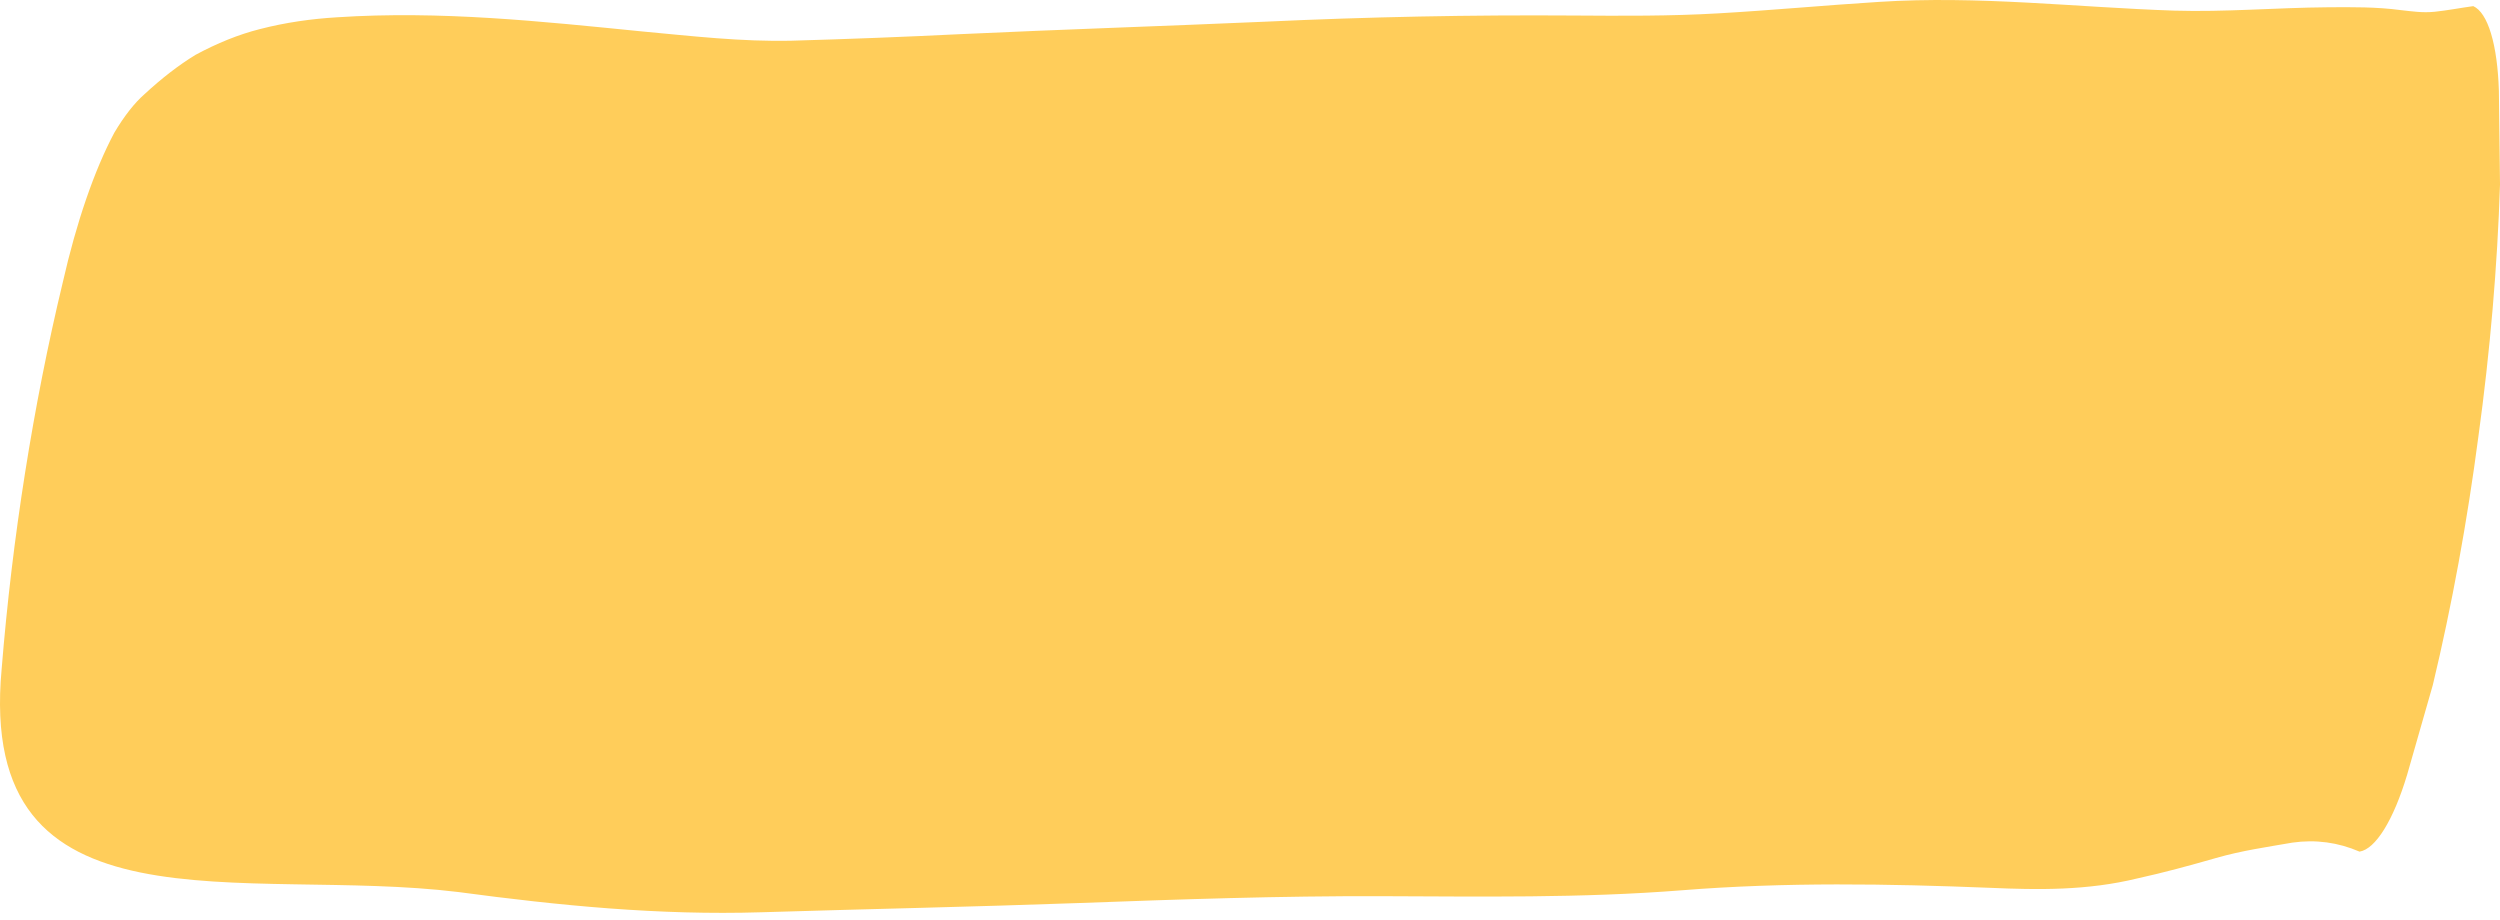 <?xml version="1.0" encoding="UTF-8"?> <svg xmlns="http://www.w3.org/2000/svg" width="299" height="110" viewBox="0 0 299 110" fill="none"> <path d="M54.822 106.688C66.797 108.295 78.817 109.49 91.049 109.107C103.732 108.716 116.396 108.461 129.088 108.001C141.124 107.558 153.145 107.147 165.116 107.183C177.087 107.22 189.076 107.433 201.181 106.475C213.576 105.487 225.809 105.698 238.007 106.183C243.797 106.437 249.631 106.522 255.631 105.059C258.79 104.366 261.876 103.524 265.022 102.621C268.168 101.717 271.125 101.311 274.17 100.777C276.944 100.382 279.629 100.742 282.2 101.855C283.146 101.705 284.159 100.788 285.151 99.186C286.144 97.584 287.084 95.347 287.888 92.673C288.922 89.078 289.942 85.515 290.967 81.919C293.24 72.435 295.085 62.374 296.419 52.185C297.817 42.005 298.691 31.815 299 22.066C298.956 18.361 298.916 14.621 298.866 10.881C298.784 8.14 298.462 5.784 297.928 4.016C297.395 2.248 296.665 1.121 295.804 0.733C294.263 0.945 292.668 1.255 291.197 1.406C289.725 1.558 288.455 1.352 287.136 1.21C284.245 0.822 281.309 0.847 278.373 0.871C272.235 0.92 266.103 1.458 260.028 1.271C248.248 0.876 236.606 -0.547 224.699 0.228C218.31 0.627 211.903 1.233 205.519 1.597C199.721 1.936 193.973 1.897 188.215 1.857C175.964 1.771 163.669 2.017 151.329 2.594C139.169 3.126 127.017 3.519 114.853 4.085C108.126 4.415 101.404 4.676 94.689 4.868C88.682 5.004 82.766 4.315 76.852 3.765C64.751 2.56 52.665 1.252 40.293 2.069C37.254 2.254 34.182 2.679 31.07 3.483C28.542 4.121 25.959 5.17 23.37 6.568C21.358 7.801 19.326 9.369 17.283 11.264C16.079 12.318 14.863 13.87 13.67 15.875C11.287 20.347 9.136 26.597 7.505 33.787C3.975 48.459 1.456 64.392 0.196 80.022C-2.805 112.474 29.24 103.553 54.822 106.688Z" fill="#FFCD5A"></path> </svg> 